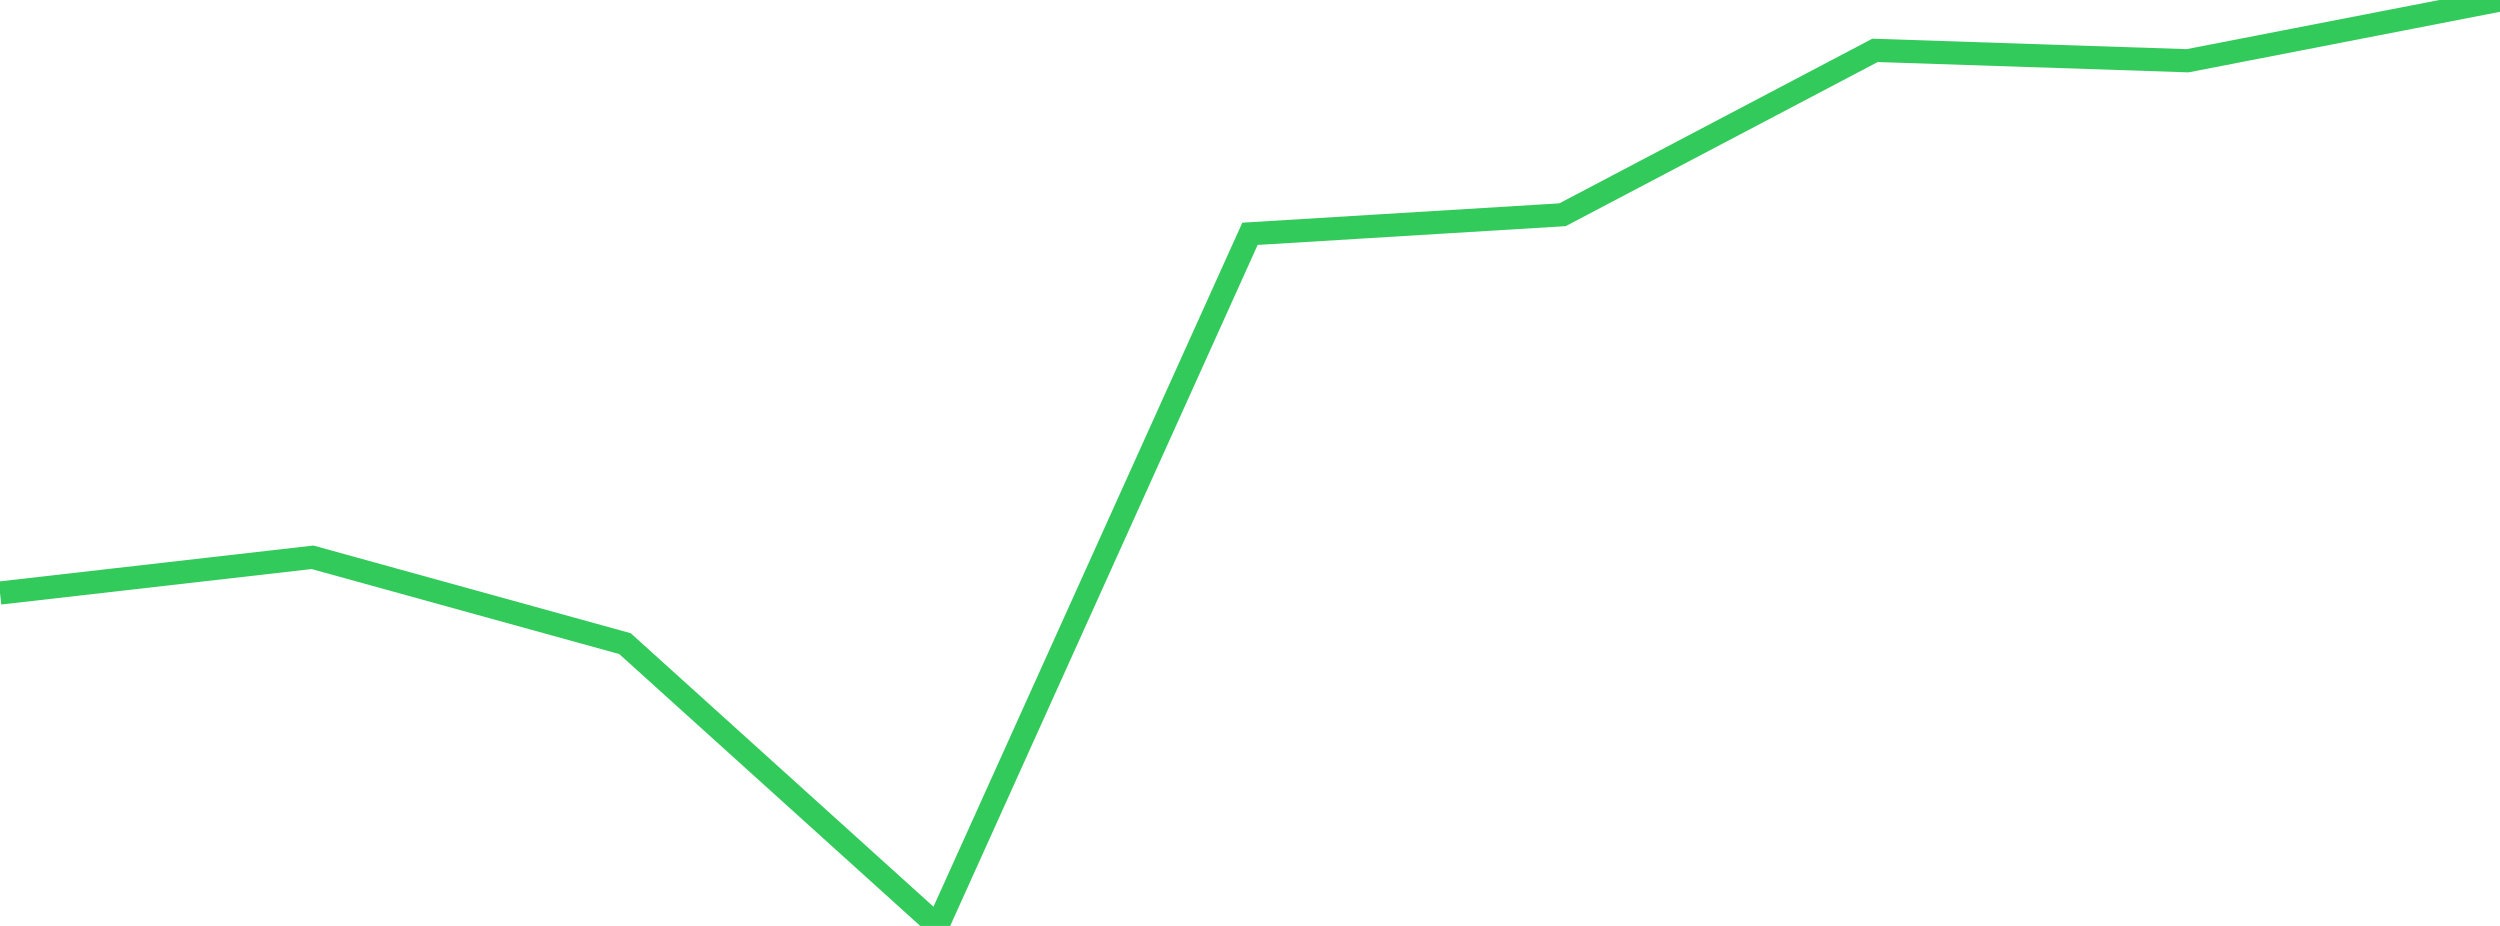 <?xml version="1.0" standalone="no"?>
<!DOCTYPE svg PUBLIC "-//W3C//DTD SVG 1.1//EN" "http://www.w3.org/Graphics/SVG/1.1/DTD/svg11.dtd">

<svg width="135" height="50" viewBox="0 0 135 50" preserveAspectRatio="none" 
  xmlns="http://www.w3.org/2000/svg"
  xmlns:xlink="http://www.w3.org/1999/xlink">


<polyline points="0.0, 32.022 16.875, 30.094 33.75, 34.757 50.625, 50.0 67.5, 12.625 84.375, 11.597 101.25, 2.72 118.125, 3.281 135.0, 0.0" fill="none" stroke="#32ca5b" stroke-width="1.25"/>

</svg>